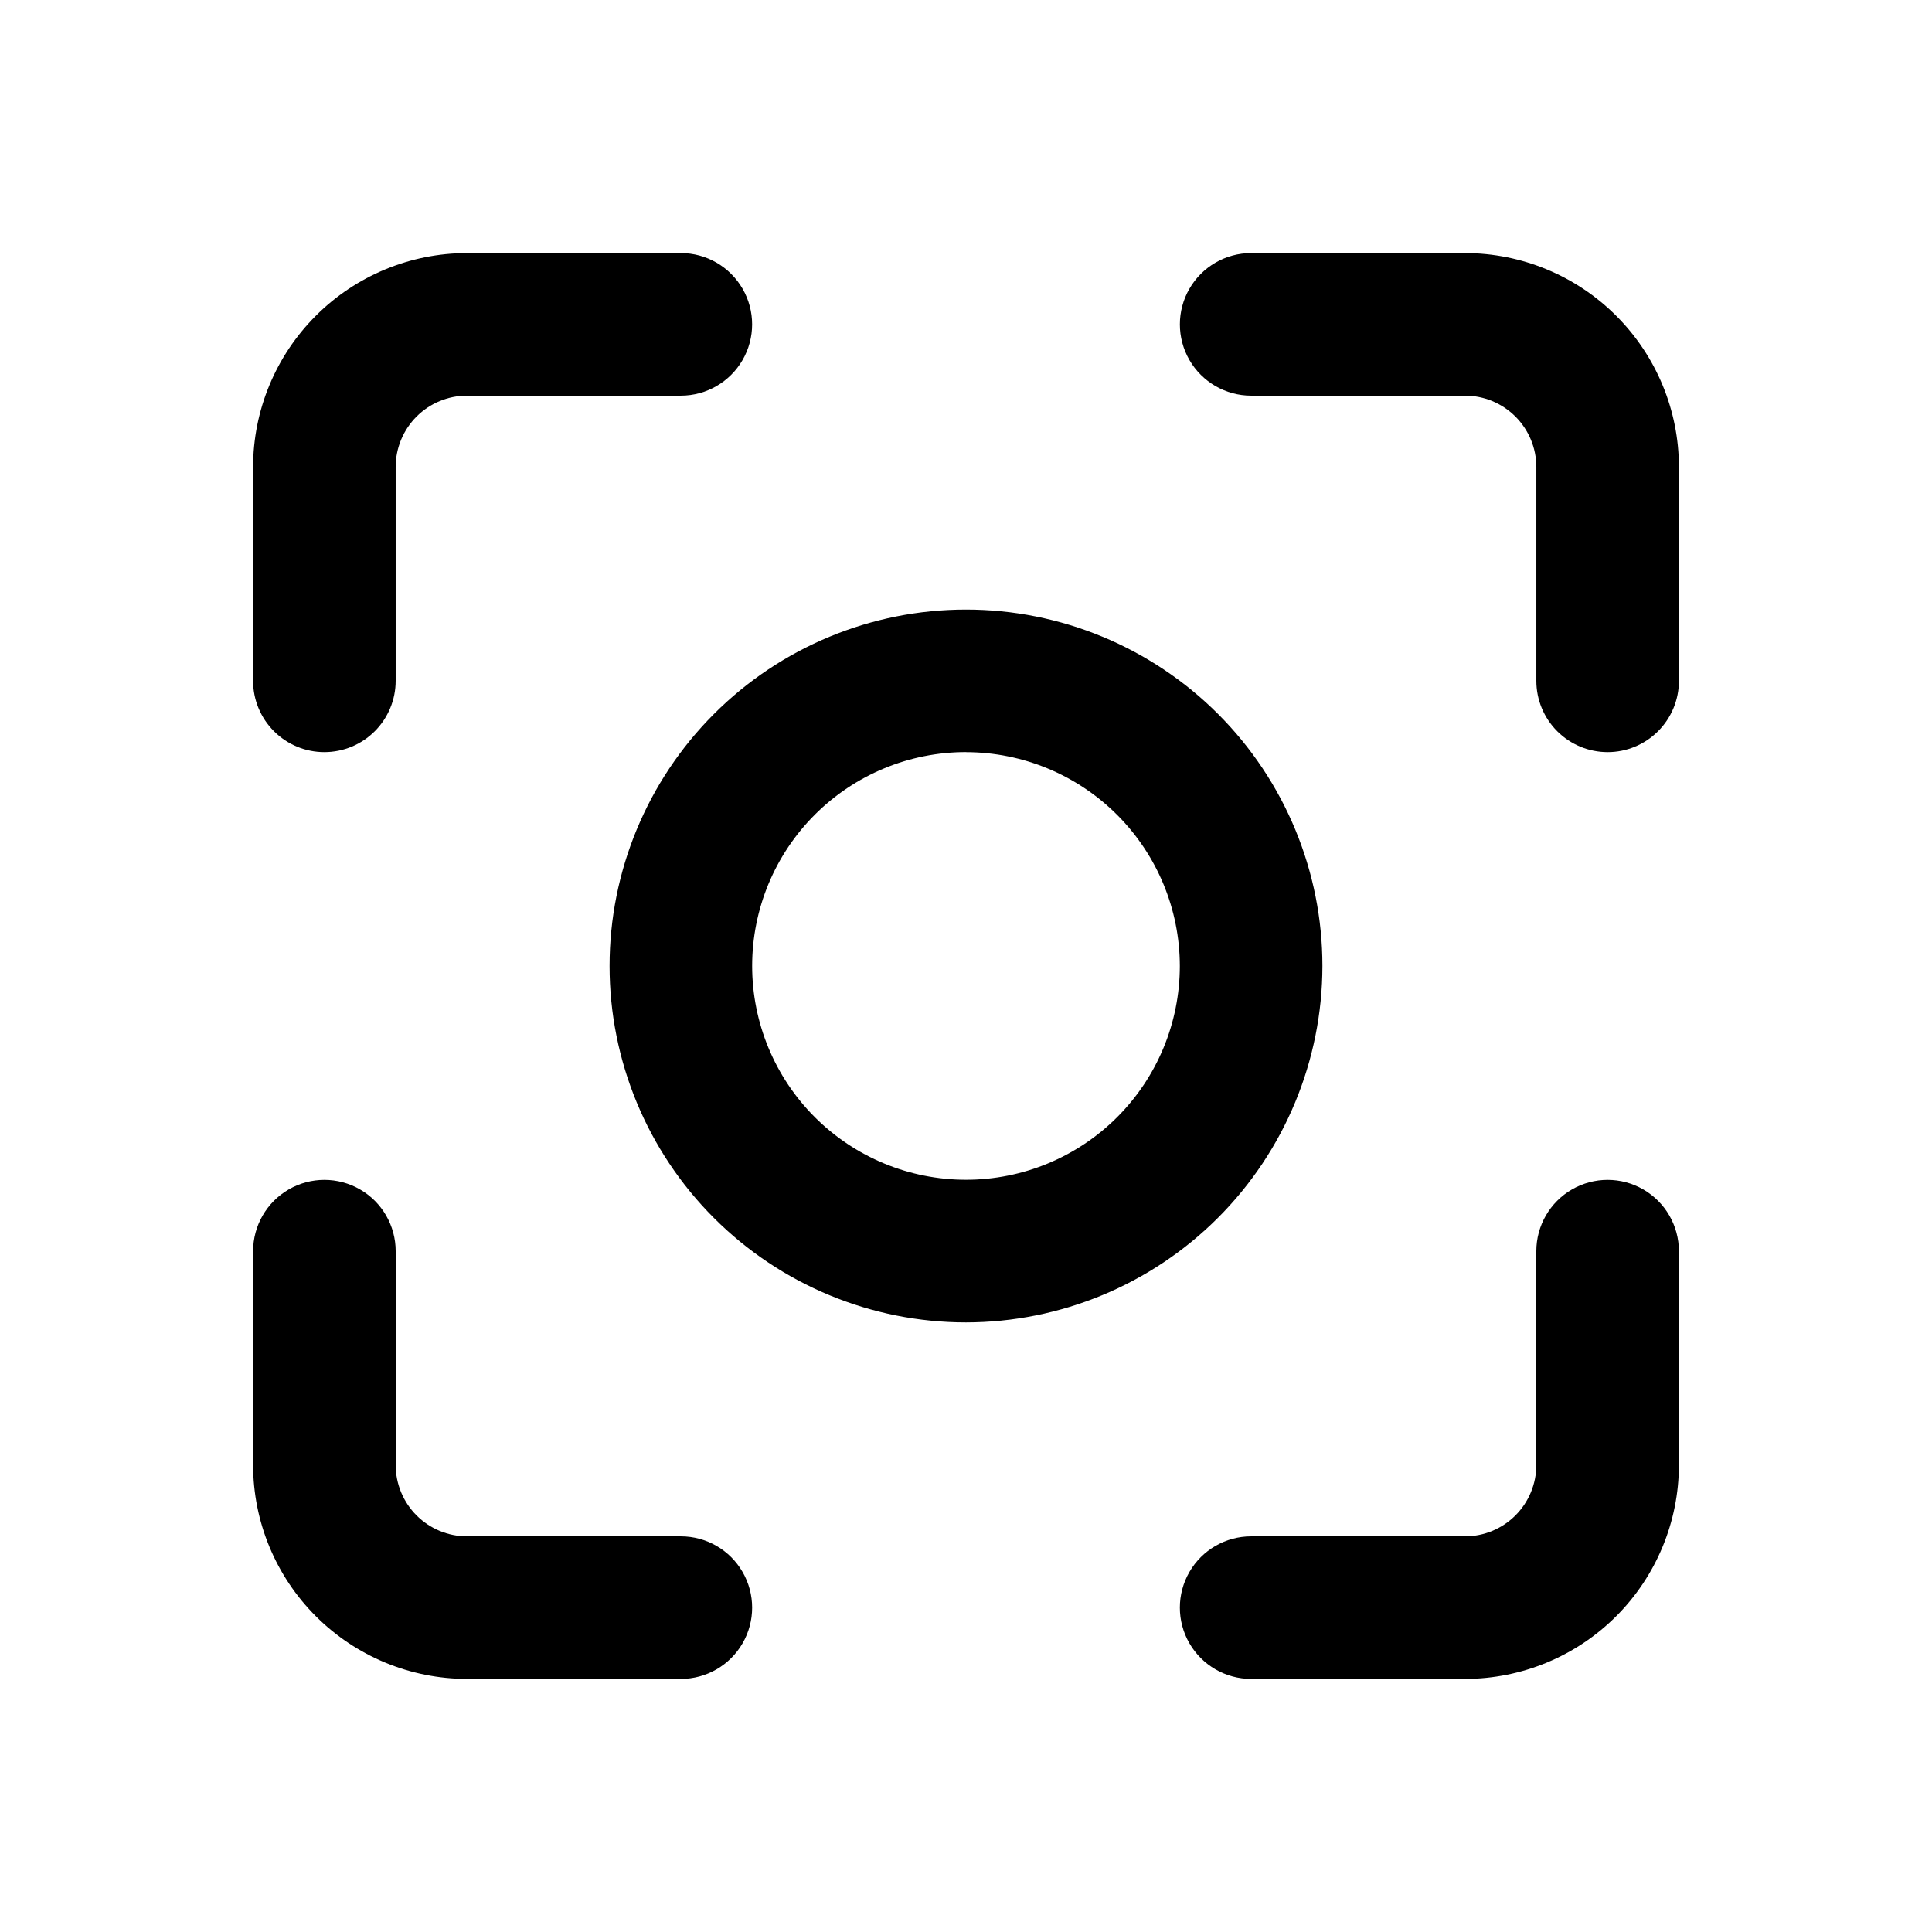 <?xml version="1.0" encoding="UTF-8"?>
<!-- Uploaded to: SVG Repo, www.svgrepo.com, Generator: SVG Repo Mixer Tools -->
<svg fill="#000000" width="800px" height="800px" version="1.1" viewBox="144 144 512 512" xmlns="http://www.w3.org/2000/svg">
 <g>
  <path d="m400 494.45c-25.051 0-49.078-9.953-66.789-27.664-17.715-17.715-27.668-41.738-27.668-66.789s9.953-49.078 27.668-66.789c17.711-17.715 41.738-27.668 66.789-27.668s49.074 9.953 66.789 27.668c17.711 17.711 27.664 41.738 27.664 66.789-0.031 25.039-9.992 49.047-27.699 66.754-17.707 17.707-41.715 27.668-66.754 27.699zm0-151.14c-15.031 0-29.441 5.973-40.07 16.598-10.625 10.625-16.598 25.039-16.602 40.066 0 15.027 5.969 29.441 16.594 40.07 10.625 10.629 25.035 16.602 40.062 16.605 15.027 0.004 29.441-5.965 40.074-16.586 10.629-10.625 16.602-25.035 16.609-40.062-0.02-15.027-5.996-29.43-16.617-40.055-10.625-10.621-25.027-16.598-40.051-16.617z"/>
  <path d="m229.96 343.32c-5.008 0-9.812-1.992-13.355-5.535-3.547-3.543-5.535-8.348-5.535-13.359v-56.676c0.016-15.027 5.992-29.434 16.621-40.059 10.625-10.629 25.031-16.605 40.059-16.621h56.676c6.75 0 12.988 3.602 16.363 9.445 3.375 5.848 3.375 13.047 0 18.895-3.375 5.844-9.613 9.445-16.363 9.445h-56.676c-5.012 0.004-9.812 1.996-13.355 5.539s-5.535 8.344-5.539 13.355v56.676c0 5.012-1.992 9.816-5.535 13.359-3.543 3.543-8.348 5.535-13.359 5.535z"/>
  <path d="m532.25 588.93h-56.68c-6.75 0-12.988-3.602-16.363-9.445s-3.375-13.047 0-18.895c3.375-5.844 9.613-9.445 16.363-9.445h56.68c5.008-0.004 9.809-1.996 13.352-5.539 3.543-3.543 5.535-8.344 5.539-13.352v-56.68c0-6.75 3.602-12.988 9.445-16.363 5.848-3.375 13.051-3.375 18.895 0s9.445 9.613 9.445 16.363v56.68c-0.016 15.023-5.992 29.43-16.617 40.059-10.629 10.625-25.035 16.602-40.059 16.617z"/>
  <path d="m570.04 343.32c-5.012 0-9.816-1.992-13.359-5.535-3.543-3.543-5.535-8.348-5.535-13.359v-56.676c-0.004-5.012-1.996-9.812-5.539-13.355-3.543-3.543-8.344-5.535-13.352-5.539h-56.68c-6.75 0-12.988-3.602-16.363-9.445-3.375-5.848-3.375-13.047 0-18.895 3.375-5.844 9.613-9.445 16.363-9.445h56.68c15.023 0.016 29.43 5.992 40.059 16.621 10.625 10.625 16.602 25.031 16.617 40.059v56.676c0 5.012-1.988 9.816-5.531 13.359-3.543 3.543-8.348 5.535-13.359 5.535z"/>
  <path d="m324.43 588.93h-56.676c-15.027-0.016-29.434-5.992-40.059-16.617-10.629-10.629-16.605-25.035-16.621-40.059v-56.68c0-6.75 3.602-12.988 9.445-16.363 5.848-3.375 13.047-3.375 18.895 0 5.844 3.375 9.445 9.613 9.445 16.363v56.68c0.004 5.008 1.996 9.809 5.539 13.352 3.543 3.543 8.344 5.535 13.355 5.539h56.676c6.75 0 12.988 3.602 16.363 9.445 3.375 5.848 3.375 13.051 0 18.895s-9.613 9.445-16.363 9.445z"/>
 </g>
</svg>